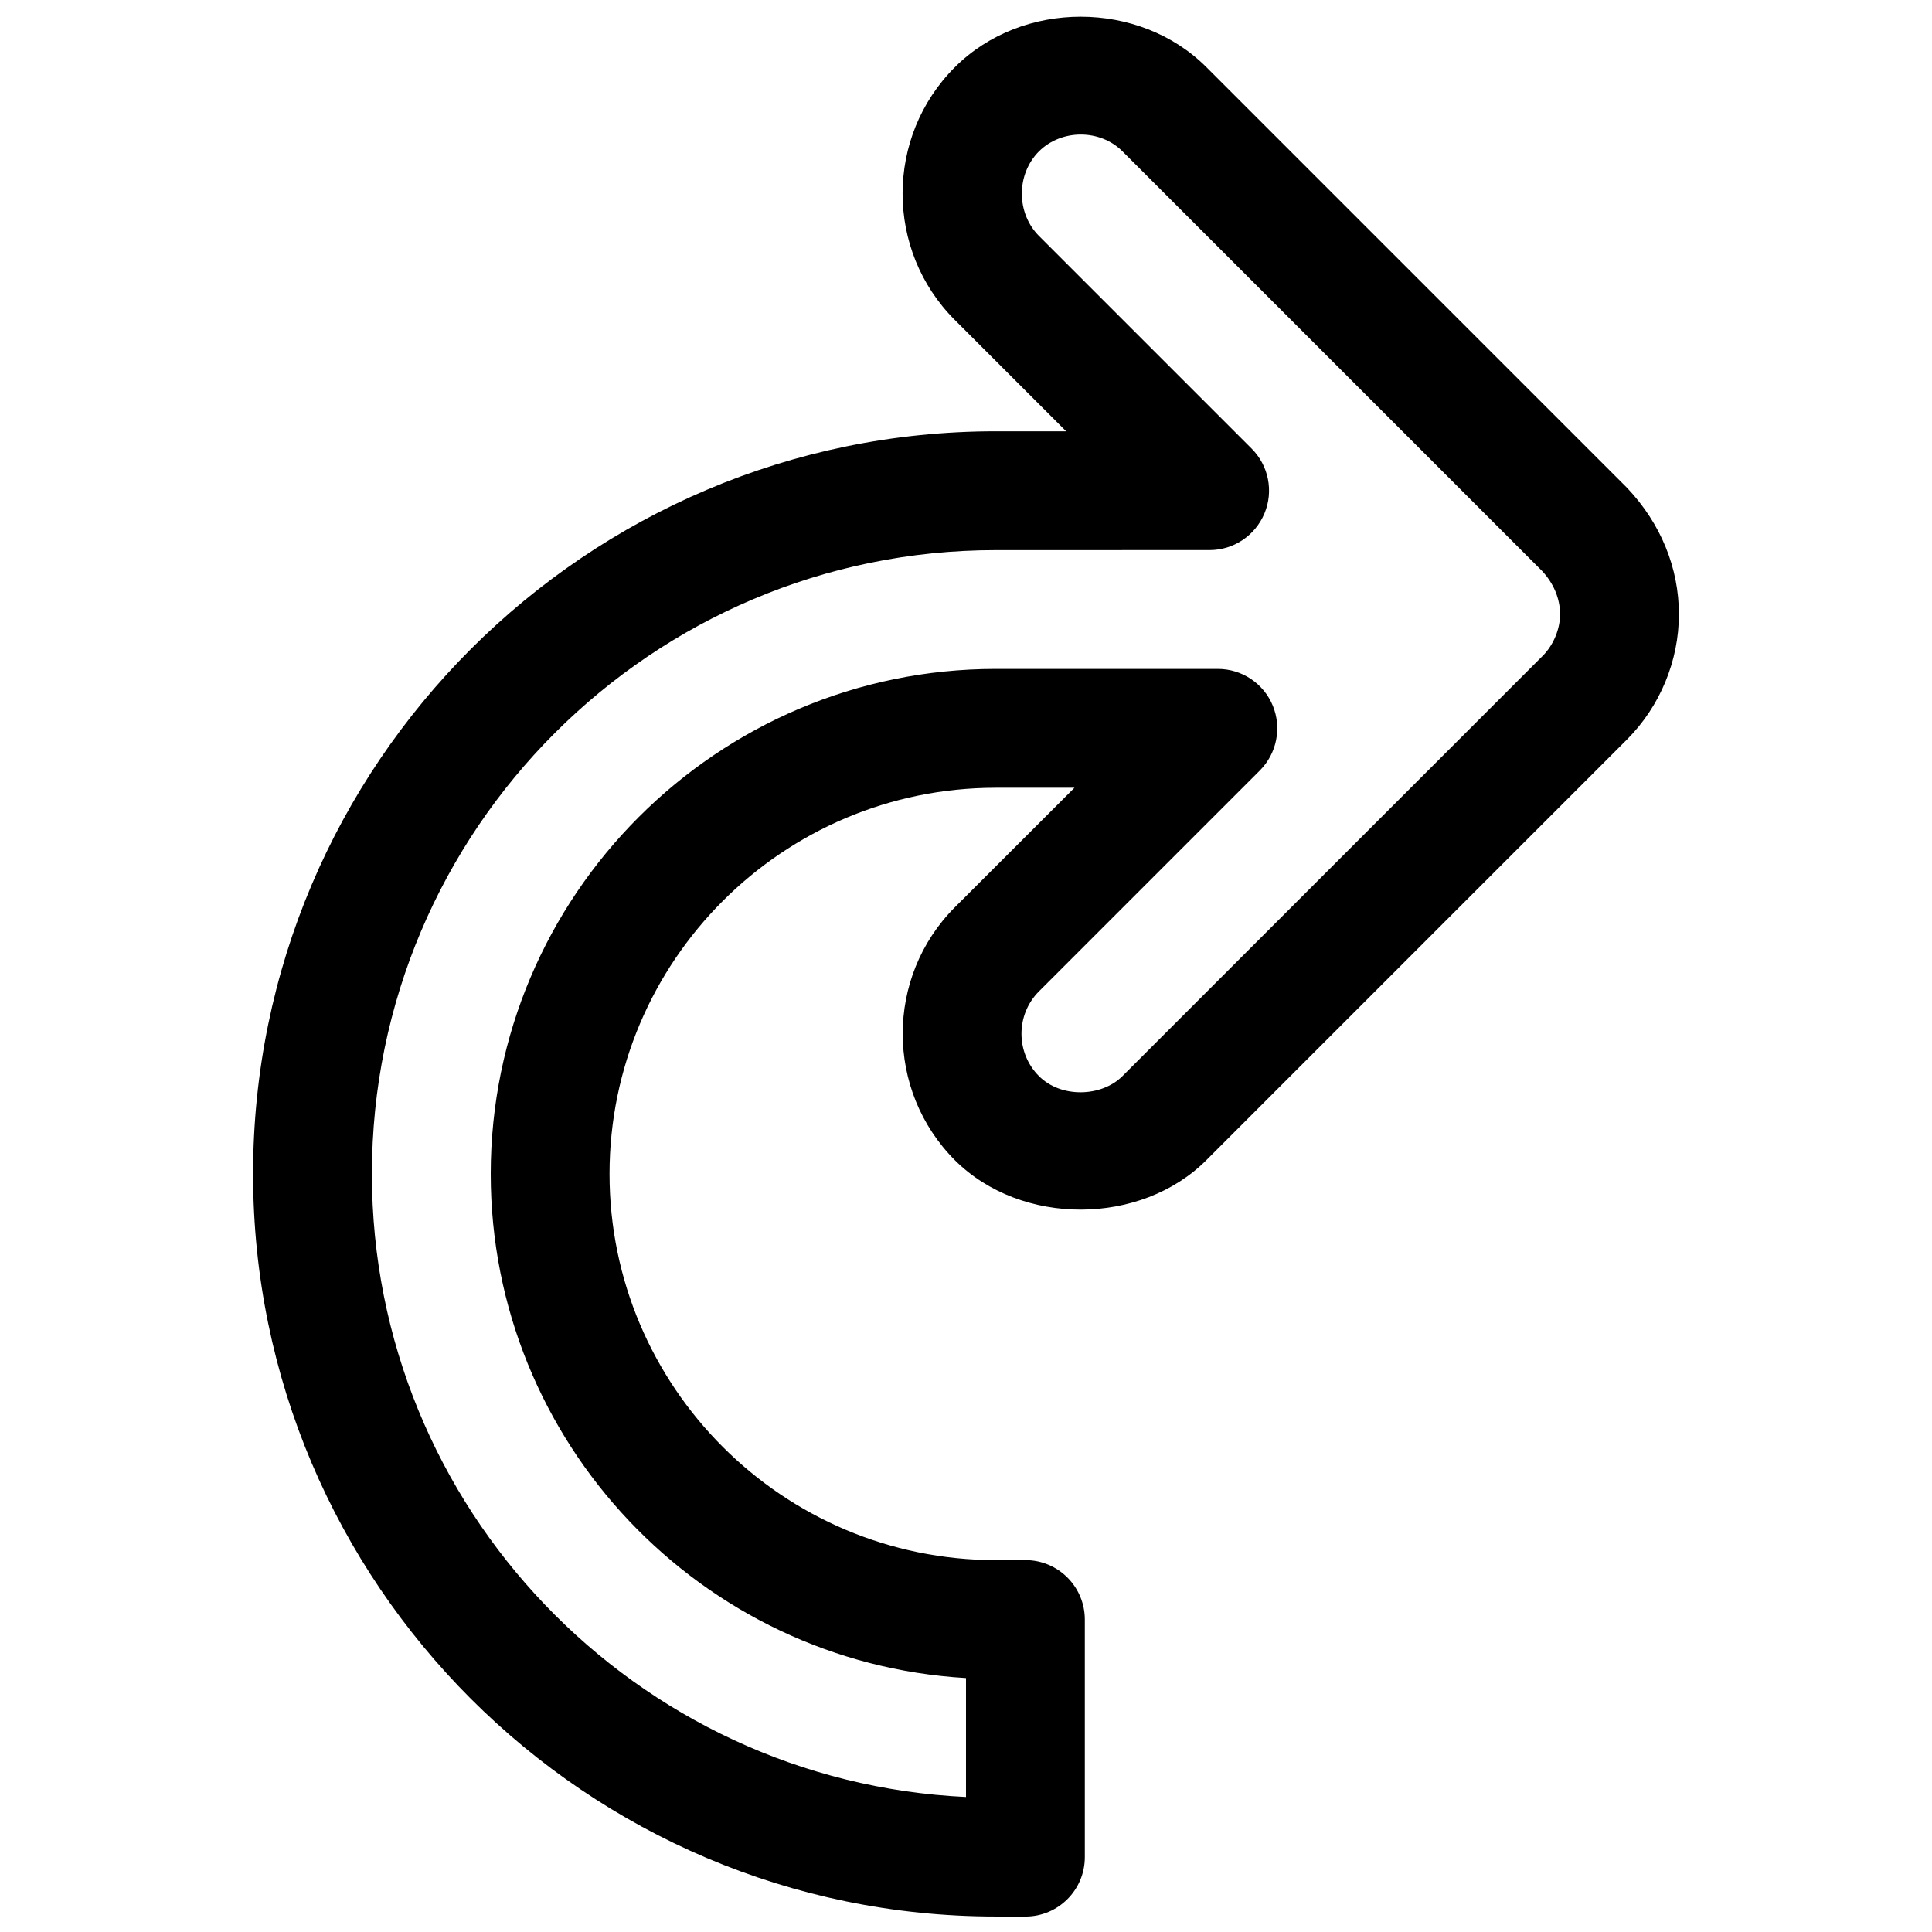 <?xml version="1.0" encoding="UTF-8"?>
<!-- Uploaded to: ICON Repo, www.svgrepo.com, Generator: ICON Repo Mixer Tools -->
<svg width="800px" height="800px" version="1.1" viewBox="144 144 512 512" xmlns="http://www.w3.org/2000/svg">
 <defs>
  <clipPath id="a">
   <path d="m211 148.09h378v503.81h-378z"/>
  </clipPath>
 </defs>
 <g clip-path="url(#a)">
  <path d="m415.74 651.9h-7.871c-108.51 0-196.8-88.293-196.8-196.8 0-108.51 88.293-196.8 196.8-196.8h18.672l-29.504-29.504c-18.453-18.453-18.453-48.523 0-66.977 17.887-17.887 48.902-17.82 66.691 0l111.47 111.47c8.973 9.48 13.727 21.254 13.727 33.504 0 12.344-5.008 24.402-13.73 33.156l-111.5 111.5c-17.285 17.32-48.934 17.633-66.629 0.031-18.449-18.516-18.449-48.555-0.027-67.035l31.707-31.68h-20.875c-56.426 0-102.34 45.91-102.34 102.34 0 56.43 45.91 102.34 102.34 102.34h7.871c8.691 0 15.746 7.055 15.746 15.746v62.977c0 8.691-7.055 15.742-15.746 15.742zm-7.871-362.11c-91.16 0-165.31 74.156-165.31 165.31 0 88.543 69.934 161 157.44 165.12v-31.52c-70.156-4.094-125.95-62.441-125.95-133.61 0-73.777 60.047-133.82 133.82-133.82h58.883c6.359 0 12.121 3.84 14.547 9.73 2.426 5.887 1.07 12.66-3.402 17.16l-58.566 58.566c-6.172 6.172-6.172 16.281 0 22.449 5.824 5.856 16.562 5.574 22.137 0l111.47-111.47c2.738-2.797 4.5-6.984 4.5-10.922 0-4.156-1.73-8.25-4.816-11.523l-111.15-111.15c-5.918-5.918-16.121-5.953-22.137 0-6.047 6.078-6.047 16.344 0 22.418l56.363 56.363c4.504 4.504 5.856 11.273 3.402 17.16-2.457 5.891-8.188 9.73-14.547 9.73z"/>
 </g>
</svg>